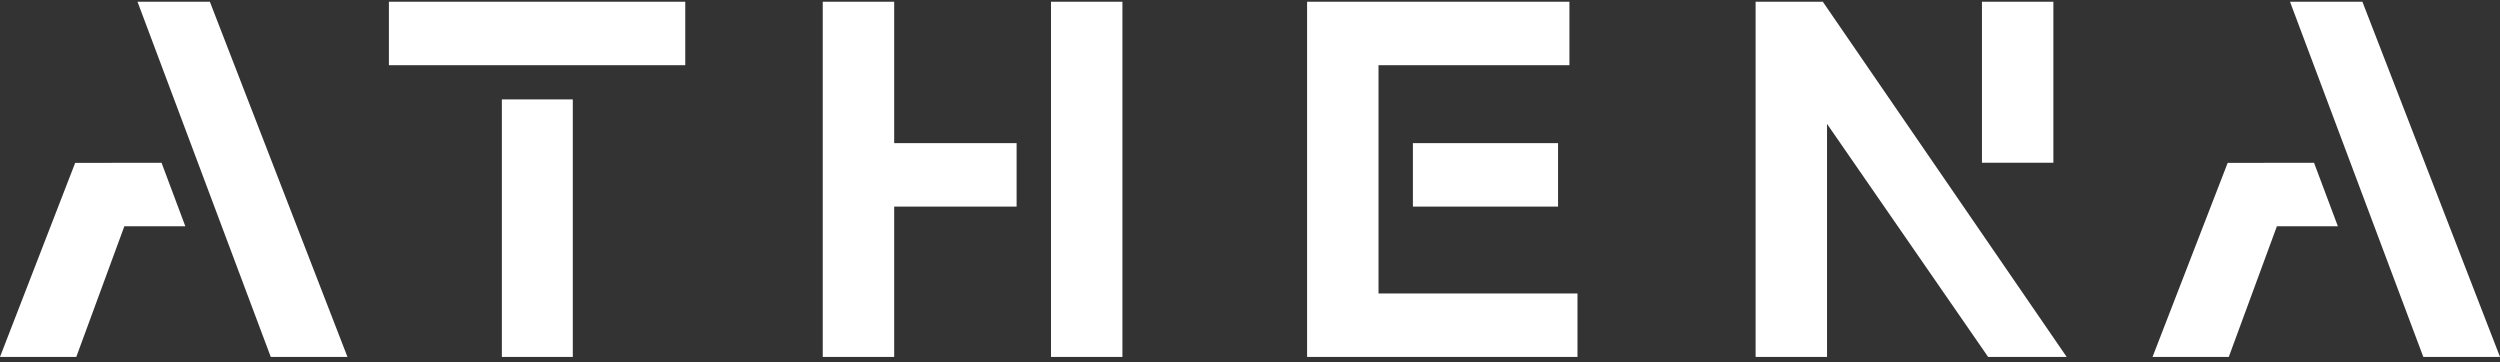 <svg xmlns="http://www.w3.org/2000/svg" fill="none" viewBox="0 0 366 53" height="53" width="366">
<rect x="0" y="0" width="366" height="53" fill="#333333" stroke="none"/>
<g clip-path="url(#clip0_1_4258)">
<path fill="white" d="M30.722 0.251H20.13L39.64 52.251H50.868L30.722 0.251Z"></path>
<path fill="white" d="M11.006 23.846L0 52.251H11.169L18.205 33.127H27.133L23.648 23.829L11.006 23.846Z"></path>
<path fill="white" d="M257.021 0.251V52.251H267.477V18.137L291.06 52.251H302.56L266.858 0.251H257.021Z"></path>
<path fill="white" d="M345.854 0.251H335.256L354.772 52.251H366L345.854 0.251Z"></path>
<path fill="white" d="M326.132 23.846L315.132 52.251H326.295L333.337 33.127H342.265L338.774 23.829L326.132 23.846Z"></path>
<path fill="white" d="M83.858 14.554H73.472V52.251H83.858V14.554Z"></path>
<path fill="white" d="M100.322 0.251H56.936V9.543H100.322V0.251Z"></path>
<path fill="white" d="M130.909 0.251H120.452V52.251H130.909V30.246H148.831V20.954H130.909V0.251Z"></path>
<path fill="white" d="M164.322 0.251H153.866V52.251H164.322V0.251Z"></path>
<path fill="white" d="M201.814 9.543H229.763V0.251H191.358V52.251H230.943V42.959H201.814V9.543Z"></path>
<path fill="white" d="M228.099 20.954H206.849V30.245H228.099V20.954Z"></path>
<path fill="white" d="M300.614 0.251H290.157V23.829H300.614V0.251Z"></path>
</g>
<defs>
<clipPath id="clip0_1_4258">
<path fill="white" d="M0 15.251C0 6.967 6.716 0.251 15 0.251H351C359.284 0.251 366 6.967 366 15.251V52.251H0V15.251Z"></path>
</clipPath>
</defs>
</svg>
